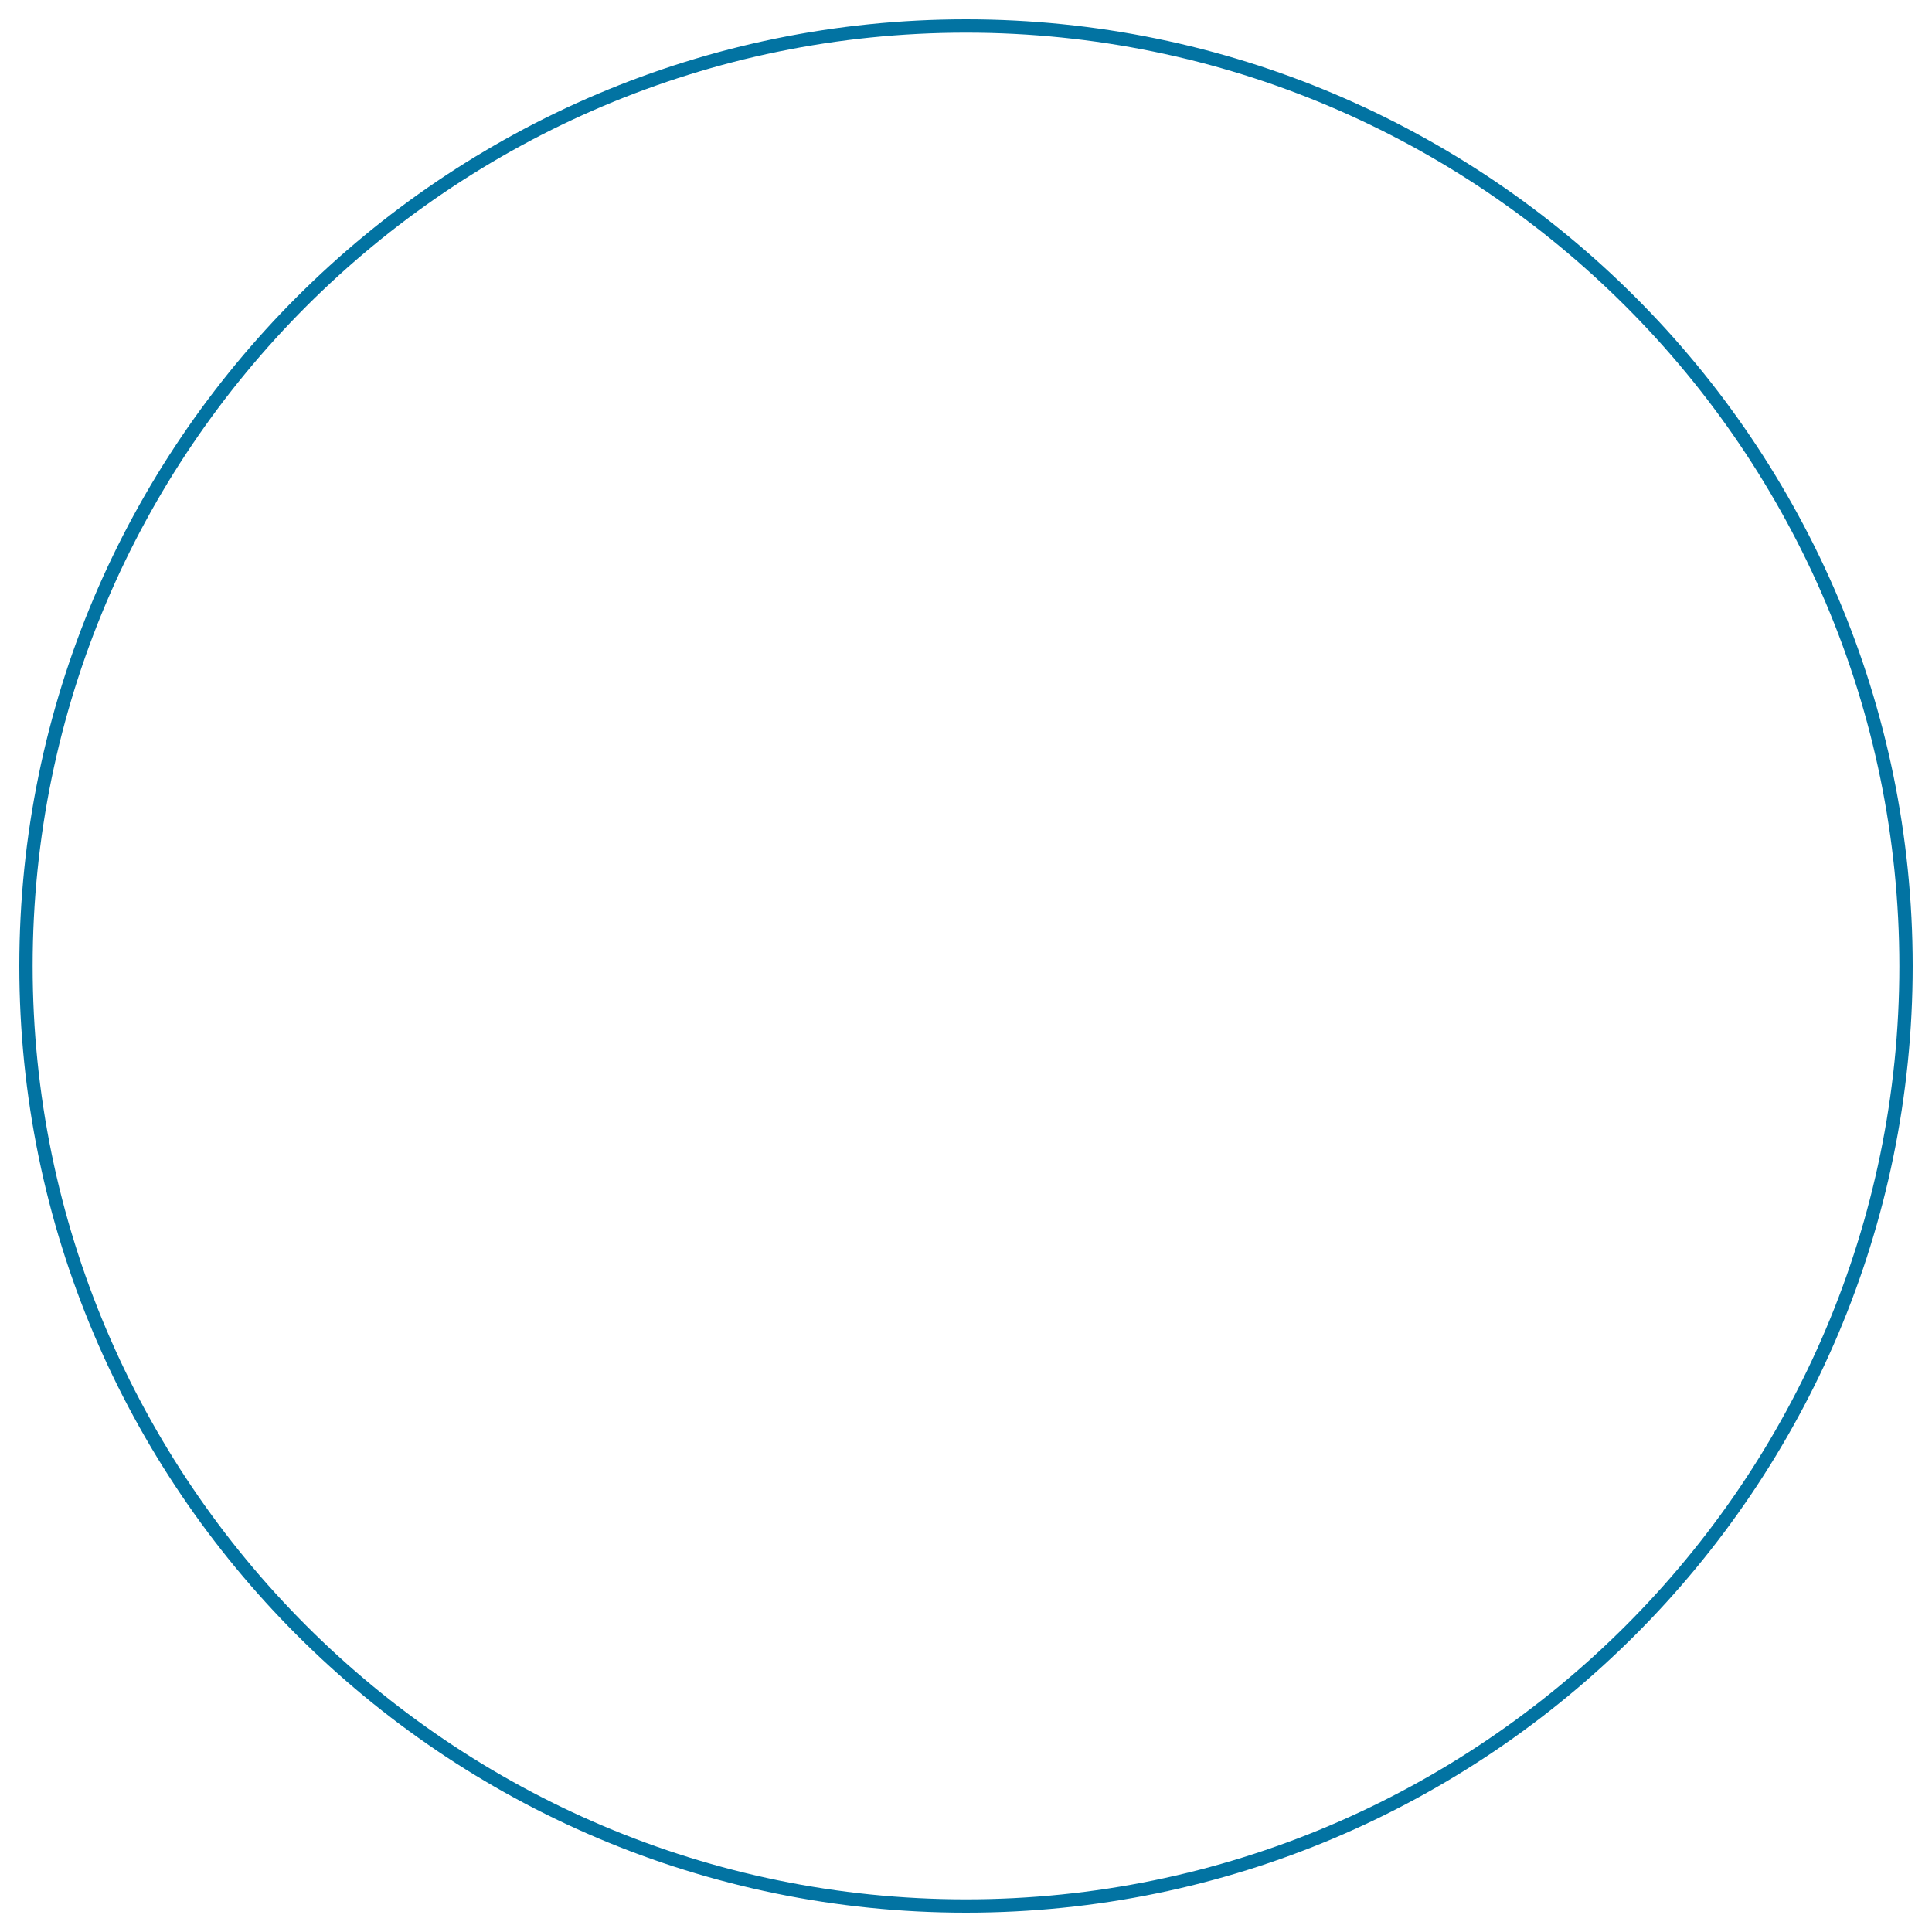 <svg xmlns="http://www.w3.org/2000/svg" viewBox="0 0 1000 1000" style="fill:#0273a2">
<title>New Moon Phase Circle SVG icon</title>
<g><path d="M500,10C229.8,10,10,229.8,10,500c0,270.2,219.8,490,490,490c270.2,0,490-219.8,490-490C990,229.8,770.2,10,500,10z M500,983.1C233.6,983.1,16.9,766.4,16.9,500C16.9,233.6,233.6,16.9,500,16.9c266.4,0,483.1,216.7,483.1,483.2C983.1,766.4,766.4,983.1,500,983.1z"/></g>
</svg>